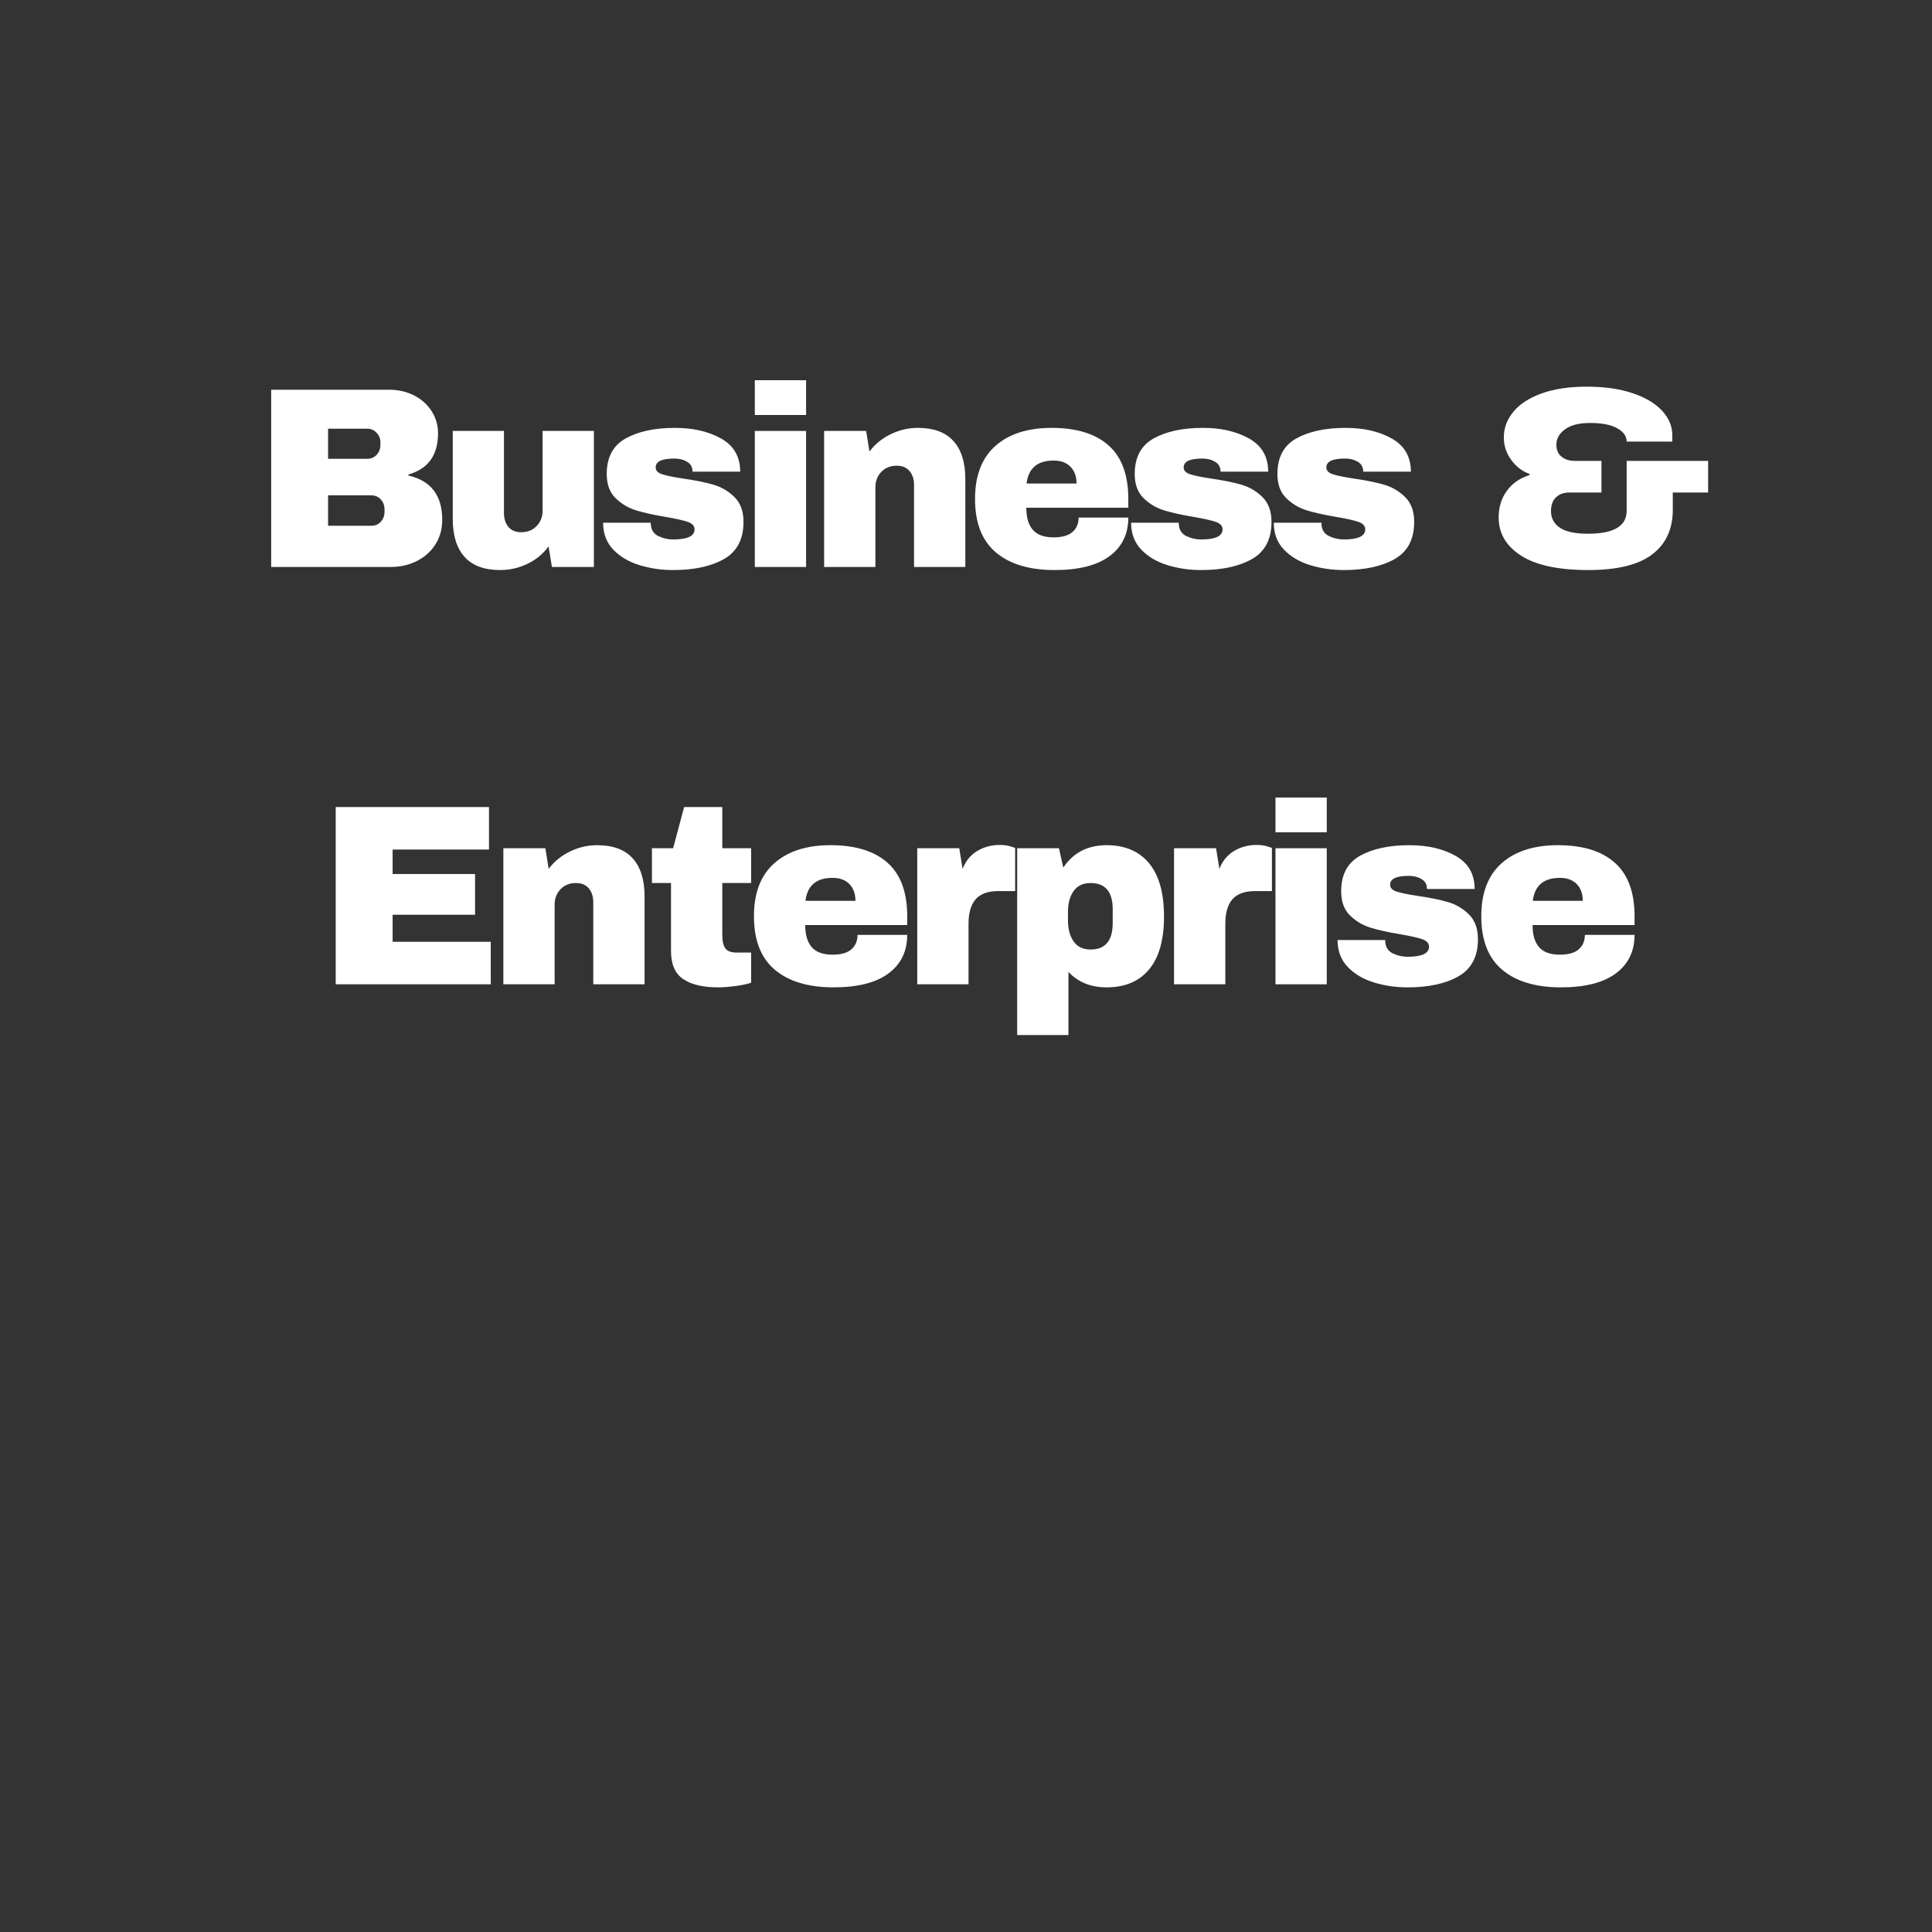 <svg version="1.0" preserveAspectRatio="xMidYMid meet" height="500" viewBox="0 0 375 375" zoomAndPan="magnify" width="500" xmlns:xlink="http://www.w3.org/1999/xlink" xmlns="http://www.w3.org/2000/svg"><rect x="0" y="0" width="375" height="375" fill="#333333" stroke="none"/><defs><g></g></defs><g fill-opacity="1" fill="#ffffff"><g transform="translate(48.93, 110.051)"><g><path d="M 26.594 -34.406 C 28.332 -34.406 29.926 -34.047 31.375 -33.328 C 32.82 -32.609 33.969 -31.598 34.812 -30.297 C 35.664 -28.992 36.094 -27.547 36.094 -25.953 C 36.094 -21.711 34.176 -19.047 30.344 -17.953 L 30.344 -17.75 C 34.719 -16.75 36.906 -13.883 36.906 -9.156 C 36.906 -7.352 36.461 -5.758 35.578 -4.375 C 34.691 -2.988 33.484 -1.91 31.953 -1.141 C 30.422 -0.379 28.738 0 26.906 0 L 3.703 0 L 3.703 -34.406 Z M 14.75 -21 L 22.344 -21 C 23.082 -21 23.691 -21.254 24.172 -21.766 C 24.66 -22.285 24.906 -22.93 24.906 -23.703 L 24.906 -24.203 C 24.906 -24.93 24.656 -25.551 24.156 -26.062 C 23.656 -26.582 23.051 -26.844 22.344 -26.844 L 14.75 -26.844 Z M 14.75 -8 L 23.156 -8 C 23.883 -8 24.488 -8.254 24.969 -8.766 C 25.457 -9.285 25.703 -9.93 25.703 -10.703 L 25.703 -11.203 C 25.703 -11.961 25.457 -12.602 24.969 -13.125 C 24.488 -13.645 23.883 -13.906 23.156 -13.906 L 14.75 -13.906 Z M 14.75 -8"></path></g></g></g><g fill-opacity="1" fill="#ffffff"><g transform="translate(84.974, 110.051)"><g><path d="M 22.156 0 L 21.5 -4 C 20.469 -2.562 19.109 -1.438 17.422 -0.625 C 15.742 0.188 13.969 0.594 12.094 0.594 C 9.031 0.594 6.734 -0.254 5.203 -1.953 C 3.672 -3.648 2.906 -6.098 2.906 -9.297 L 2.906 -26.406 L 12.844 -26.406 L 12.844 -10.5 C 12.844 -9.363 13.133 -8.453 13.719 -7.766 C 14.301 -7.086 15.129 -6.75 16.203 -6.75 C 17.43 -6.75 18.426 -7.148 19.188 -7.953 C 19.957 -8.754 20.344 -9.738 20.344 -10.906 L 20.344 -26.406 L 30.297 -26.406 L 30.297 0 Z M 22.156 0"></path></g></g></g><g fill-opacity="1" fill="#ffffff"><g transform="translate(115.469, 110.051)"><g><path d="M 15.547 -27 C 19.078 -27 22.066 -26.305 24.516 -24.922 C 26.973 -23.535 28.203 -21.395 28.203 -18.5 L 18.953 -18.5 C 18.953 -19.469 18.52 -20.148 17.656 -20.547 C 17.051 -20.879 16.301 -21.047 15.406 -21.047 C 13 -21.047 11.797 -20.477 11.797 -19.344 C 11.797 -18.719 12.211 -18.27 13.047 -18 C 13.879 -17.727 15.25 -17.445 17.156 -17.156 C 19.488 -16.82 21.438 -16.426 23 -15.969 C 24.562 -15.52 25.926 -14.719 27.094 -13.562 C 28.258 -12.414 28.844 -10.812 28.844 -8.75 C 28.844 -5.383 27.582 -2.984 25.062 -1.547 C 22.551 -0.117 19.266 0.594 15.203 0.594 C 12.867 0.594 10.664 0.27 8.594 -0.375 C 6.531 -1.02 4.848 -2.023 3.547 -3.391 C 2.242 -4.766 1.594 -6.5 1.594 -8.594 L 10.844 -8.594 L 10.844 -8.406 C 10.883 -7.27 11.363 -6.473 12.281 -6.016 C 13.195 -5.566 14.172 -5.344 15.203 -5.344 C 17.961 -5.344 19.344 -5.992 19.344 -7.297 C 19.344 -7.961 18.91 -8.445 18.047 -8.75 C 17.18 -9.051 15.766 -9.367 13.797 -9.703 C 11.43 -10.098 9.488 -10.531 7.969 -11 C 6.457 -11.469 5.133 -12.258 4 -13.375 C 2.863 -14.488 2.297 -16.047 2.297 -18.047 C 2.297 -21.285 3.52 -23.586 5.969 -24.953 C 8.426 -26.316 11.617 -27 15.547 -27 Z M 15.547 -27"></path></g></g></g><g fill-opacity="1" fill="#ffffff"><g transform="translate(143.165, 110.051)"><g><path d="M 3.344 -29.5 L 3.344 -36.25 L 13.297 -36.25 L 13.297 -29.5 Z M 3.344 0 L 3.344 -26.406 L 13.297 -26.406 L 13.297 0 Z M 3.344 0"></path></g></g></g><g fill-opacity="1" fill="#ffffff"><g transform="translate(156.962, 110.051)"><g><path d="M 21.203 -27 C 24.266 -27 26.562 -26.148 28.094 -24.453 C 29.633 -22.754 30.406 -20.301 30.406 -17.094 L 30.406 0 L 20.453 0 L 20.453 -15.906 C 20.453 -17.031 20.16 -17.938 19.578 -18.625 C 18.992 -19.312 18.164 -19.656 17.094 -19.656 C 15.863 -19.656 14.863 -19.254 14.094 -18.453 C 13.332 -17.648 12.953 -16.664 12.953 -15.5 L 12.953 0 L 3 0 L 3 -26.406 L 11.156 -26.406 L 11.797 -22.406 C 12.828 -23.801 14.188 -24.914 15.875 -25.75 C 17.562 -26.582 19.336 -27 21.203 -27 Z M 21.203 -27"></path></g></g></g><g fill-opacity="1" fill="#ffffff"><g transform="translate(187.457, 110.051)"><g><path d="M 16.656 -27 C 21.488 -27 25.176 -25.863 27.719 -23.594 C 30.27 -21.332 31.547 -17.867 31.547 -13.203 L 31.547 -11.5 L 11.75 -11.5 C 11.75 -9.602 12.172 -8.172 13.016 -7.203 C 13.867 -6.234 15.211 -5.75 17.047 -5.75 C 18.711 -5.75 19.938 -6.098 20.719 -6.797 C 21.508 -7.492 21.906 -8.426 21.906 -9.594 L 31.547 -9.594 C 31.547 -6.395 30.328 -3.895 27.891 -2.094 C 25.461 -0.301 21.914 0.594 17.25 0.594 C 12.352 0.594 8.551 -0.547 5.844 -2.828 C 3.145 -5.109 1.797 -8.566 1.797 -13.203 C 1.797 -17.734 3.113 -21.164 5.75 -23.5 C 8.383 -25.832 12.02 -27 16.656 -27 Z M 17.047 -20.656 C 13.91 -20.656 12.16 -19.172 11.797 -16.203 L 21.5 -16.203 C 21.5 -17.566 21.109 -18.648 20.328 -19.453 C 19.547 -20.254 18.453 -20.656 17.047 -20.656 Z M 17.047 -20.656"></path></g></g></g><g fill-opacity="1" fill="#ffffff"><g transform="translate(217.952, 110.051)"><g><path d="M 15.547 -27 C 19.078 -27 22.066 -26.305 24.516 -24.922 C 26.973 -23.535 28.203 -21.395 28.203 -18.5 L 18.953 -18.5 C 18.953 -19.469 18.52 -20.148 17.656 -20.547 C 17.051 -20.879 16.301 -21.047 15.406 -21.047 C 13 -21.047 11.797 -20.477 11.797 -19.344 C 11.797 -18.719 12.211 -18.27 13.047 -18 C 13.879 -17.727 15.25 -17.445 17.156 -17.156 C 19.488 -16.82 21.438 -16.426 23 -15.969 C 24.562 -15.52 25.926 -14.719 27.094 -13.562 C 28.258 -12.414 28.844 -10.812 28.844 -8.75 C 28.844 -5.383 27.582 -2.984 25.062 -1.547 C 22.551 -0.117 19.266 0.594 15.203 0.594 C 12.867 0.594 10.664 0.27 8.594 -0.375 C 6.531 -1.02 4.848 -2.023 3.547 -3.391 C 2.242 -4.766 1.594 -6.5 1.594 -8.594 L 10.844 -8.594 L 10.844 -8.406 C 10.883 -7.27 11.363 -6.473 12.281 -6.016 C 13.195 -5.566 14.172 -5.344 15.203 -5.344 C 17.961 -5.344 19.344 -5.992 19.344 -7.297 C 19.344 -7.961 18.91 -8.445 18.047 -8.75 C 17.18 -9.051 15.766 -9.367 13.797 -9.703 C 11.43 -10.098 9.488 -10.531 7.969 -11 C 6.457 -11.469 5.133 -12.258 4 -13.375 C 2.863 -14.488 2.297 -16.047 2.297 -18.047 C 2.297 -21.285 3.52 -23.586 5.969 -24.953 C 8.426 -26.316 11.617 -27 15.547 -27 Z M 15.547 -27"></path></g></g></g><g fill-opacity="1" fill="#ffffff"><g transform="translate(245.647, 110.051)"><g><path d="M 15.547 -27 C 19.078 -27 22.066 -26.305 24.516 -24.922 C 26.973 -23.535 28.203 -21.395 28.203 -18.5 L 18.953 -18.5 C 18.953 -19.469 18.52 -20.148 17.656 -20.547 C 17.051 -20.879 16.301 -21.047 15.406 -21.047 C 13 -21.047 11.797 -20.477 11.797 -19.344 C 11.797 -18.719 12.211 -18.27 13.047 -18 C 13.879 -17.727 15.25 -17.445 17.156 -17.156 C 19.488 -16.82 21.438 -16.426 23 -15.969 C 24.562 -15.52 25.926 -14.719 27.094 -13.562 C 28.258 -12.414 28.844 -10.812 28.844 -8.75 C 28.844 -5.383 27.582 -2.984 25.062 -1.547 C 22.551 -0.117 19.266 0.594 15.203 0.594 C 12.867 0.594 10.664 0.27 8.594 -0.375 C 6.531 -1.02 4.848 -2.023 3.547 -3.391 C 2.242 -4.766 1.594 -6.5 1.594 -8.594 L 10.844 -8.594 L 10.844 -8.406 C 10.883 -7.27 11.363 -6.473 12.281 -6.016 C 13.195 -5.566 14.172 -5.344 15.203 -5.344 C 17.961 -5.344 19.344 -5.992 19.344 -7.297 C 19.344 -7.961 18.91 -8.445 18.047 -8.75 C 17.18 -9.051 15.766 -9.367 13.797 -9.703 C 11.43 -10.098 9.488 -10.531 7.969 -11 C 6.457 -11.469 5.133 -12.258 4 -13.375 C 2.863 -14.488 2.297 -16.047 2.297 -18.047 C 2.297 -21.285 3.52 -23.586 5.969 -24.953 C 8.426 -26.316 11.617 -27 15.547 -27 Z M 15.547 -27"></path></g></g></g><g fill-opacity="1" fill="#ffffff"><g transform="translate(273.342, 110.051)"><g></g></g></g><g fill-opacity="1" fill="#ffffff"><g transform="translate(287.14, 110.051)"><g><path d="M 20.844 -35 C 24.25 -35 27.203 -34.582 29.703 -33.75 C 32.203 -32.914 34.117 -31.781 35.453 -30.344 C 36.785 -28.914 37.453 -27.332 37.453 -25.594 L 37.453 -24.344 L 28.594 -24.344 C 28.594 -25.383 27.984 -26.242 26.766 -26.922 C 25.555 -27.609 23.801 -27.953 21.5 -27.953 C 19.363 -27.953 17.738 -27.539 16.625 -26.719 C 15.508 -25.906 14.953 -24.914 14.953 -23.75 C 14.953 -22.719 15.289 -21.93 15.969 -21.391 C 16.656 -20.859 17.5 -20.594 18.5 -20.594 L 23.703 -20.594 L 23.703 -14.453 L 17.406 -14.453 C 16.363 -14.453 15.52 -14.141 14.875 -13.516 C 14.227 -12.898 13.906 -12.008 13.906 -10.844 C 13.906 -9.477 14.477 -8.406 15.625 -7.625 C 16.77 -6.844 18.594 -6.453 21.094 -6.453 C 26.094 -6.453 28.594 -7.938 28.594 -10.906 L 28.594 -20.594 L 44.406 -20.594 L 44.406 -14.453 L 37.547 -14.453 L 37.547 -11.094 C 37.547 -7.363 36.219 -4.484 33.562 -2.453 C 30.914 -0.422 26.781 0.594 21.156 0.594 C 15.352 0.594 11 -0.336 8.094 -2.203 C 5.195 -4.066 3.75 -6.531 3.75 -9.594 C 3.75 -11.594 4.273 -13.316 5.328 -14.766 C 6.379 -16.223 7.852 -17.25 9.75 -17.844 L 9.75 -18.047 C 8.312 -18.578 7.117 -19.492 6.172 -20.797 C 5.223 -22.098 4.75 -23.551 4.75 -25.156 C 4.75 -26.945 5.359 -28.594 6.578 -30.094 C 7.797 -31.594 9.617 -32.785 12.047 -33.672 C 14.484 -34.555 17.414 -35 20.844 -35 Z M 20.844 -35"></path></g></g></g><g fill-opacity="1" fill="#ffffff"><g transform="translate(328.739, 110.051)"><g></g></g></g><g fill-opacity="1" fill="#ffffff"><g transform="translate(342.536, 110.051)"><g></g></g></g><g fill-opacity="1" fill="#ffffff"><g transform="translate(61.458, 191.051)"><g><path d="M 3.703 -34.406 L 33.453 -34.406 L 33.453 -26.156 L 14.75 -26.156 L 14.75 -21.406 L 30.75 -21.406 L 30.75 -13.5 L 14.75 -13.5 L 14.75 -8.25 L 33.797 -8.25 L 33.797 0 L 3.703 0 Z M 3.703 -34.406"></path></g></g></g><g fill-opacity="1" fill="#ffffff"><g transform="translate(94.702, 191.051)"><g><path d="M 21.203 -27 C 24.266 -27 26.562 -26.148 28.094 -24.453 C 29.633 -22.754 30.406 -20.301 30.406 -17.094 L 30.406 0 L 20.453 0 L 20.453 -15.906 C 20.453 -17.031 20.16 -17.938 19.578 -18.625 C 18.992 -19.312 18.164 -19.656 17.094 -19.656 C 15.863 -19.656 14.863 -19.254 14.094 -18.453 C 13.332 -17.648 12.953 -16.664 12.953 -15.5 L 12.953 0 L 3 0 L 3 -26.406 L 11.156 -26.406 L 11.797 -22.406 C 12.828 -23.801 14.188 -24.914 15.875 -25.75 C 17.562 -26.582 19.336 -27 21.203 -27 Z M 21.203 -27"></path></g></g></g><g fill-opacity="1" fill="#ffffff"><g transform="translate(125.197, 191.051)"><g><path d="M 20.594 -26.406 L 20.594 -19.656 L 15 -19.656 L 15 -9.594 C 15 -8.395 15.195 -7.52 15.594 -6.969 C 16 -6.426 16.734 -6.156 17.797 -6.156 L 20.594 -6.156 L 20.594 -0.297 C 19.801 -0.035 18.77 0.176 17.5 0.344 C 16.227 0.508 15.129 0.594 14.203 0.594 C 11.266 0.594 9.004 0.062 7.422 -1 C 5.836 -2.062 5.047 -3.879 5.047 -6.453 L 5.047 -19.656 L 1.344 -19.656 L 1.344 -26.406 L 5.453 -26.406 L 7.594 -34.406 L 15 -34.406 L 15 -26.406 Z M 20.594 -26.406"></path></g></g></g><g fill-opacity="1" fill="#ffffff"><g transform="translate(144.544, 191.051)"><g><path d="M 16.656 -27 C 21.488 -27 25.176 -25.863 27.719 -23.594 C 30.27 -21.332 31.547 -17.867 31.547 -13.203 L 31.547 -11.5 L 11.75 -11.5 C 11.75 -9.602 12.172 -8.172 13.016 -7.203 C 13.867 -6.234 15.211 -5.75 17.047 -5.75 C 18.711 -5.75 19.938 -6.098 20.719 -6.797 C 21.508 -7.492 21.906 -8.426 21.906 -9.594 L 31.547 -9.594 C 31.547 -6.395 30.328 -3.895 27.891 -2.094 C 25.461 -0.301 21.914 0.594 17.25 0.594 C 12.352 0.594 8.551 -0.547 5.844 -2.828 C 3.145 -5.109 1.797 -8.566 1.797 -13.203 C 1.797 -17.734 3.113 -21.164 5.75 -23.5 C 8.383 -25.832 12.02 -27 16.656 -27 Z M 17.047 -20.656 C 13.91 -20.656 12.16 -19.172 11.797 -16.203 L 21.5 -16.203 C 21.5 -17.566 21.109 -18.648 20.328 -19.453 C 19.547 -20.254 18.453 -20.656 17.047 -20.656 Z M 17.047 -20.656"></path></g></g></g><g fill-opacity="1" fill="#ffffff"><g transform="translate(175.038, 191.051)"><g><path d="M 19.047 -27.047 C 19.816 -27.047 20.5 -26.953 21.094 -26.766 C 21.695 -26.586 22 -26.484 22 -26.453 L 22 -18.094 L 18.797 -18.094 C 16.734 -18.094 15.242 -17.562 14.328 -16.5 C 13.41 -15.438 12.953 -13.852 12.953 -11.75 L 12.953 0 L 3 0 L 3 -26.406 L 11.156 -26.406 L 11.797 -22.406 C 12.398 -23.938 13.348 -25.094 14.641 -25.875 C 15.941 -26.656 17.41 -27.047 19.047 -27.047 Z M 19.047 -27.047"></path></g></g></g><g fill-opacity="1" fill="#ffffff"><g transform="translate(194.385, 191.051)"><g><path d="M 20.406 -27 C 23.969 -27 26.711 -25.832 28.641 -23.5 C 30.578 -21.164 31.547 -17.719 31.547 -13.156 C 31.547 -8.613 30.578 -5.188 28.641 -2.875 C 26.711 -0.562 23.969 0.594 20.406 0.594 C 17.332 0.594 14.863 -0.406 13 -2.406 L 13 9.844 L 3.047 9.844 L 3.047 -26.406 L 11.156 -26.406 L 12 -22.656 C 13.938 -25.551 16.738 -27 20.406 -27 Z M 17.297 -19.656 C 15.828 -19.656 14.727 -19.133 14 -18.094 C 13.27 -17.062 12.906 -15.711 12.906 -14.047 L 12.906 -12.406 C 12.906 -10.738 13.27 -9.379 14 -8.328 C 14.727 -7.273 15.828 -6.75 17.297 -6.75 C 20.16 -6.75 21.594 -8.469 21.594 -11.906 L 21.594 -14.547 C 21.594 -17.953 20.16 -19.656 17.297 -19.656 Z M 17.297 -19.656"></path></g></g></g><g fill-opacity="1" fill="#ffffff"><g transform="translate(224.88, 191.051)"><g><path d="M 19.047 -27.047 C 19.816 -27.047 20.5 -26.953 21.094 -26.766 C 21.695 -26.586 22 -26.484 22 -26.453 L 22 -18.094 L 18.797 -18.094 C 16.734 -18.094 15.242 -17.562 14.328 -16.5 C 13.41 -15.438 12.953 -13.852 12.953 -11.75 L 12.953 0 L 3 0 L 3 -26.406 L 11.156 -26.406 L 11.797 -22.406 C 12.398 -23.938 13.348 -25.094 14.641 -25.875 C 15.941 -26.656 17.41 -27.047 19.047 -27.047 Z M 19.047 -27.047"></path></g></g></g><g fill-opacity="1" fill="#ffffff"><g transform="translate(244.226, 191.051)"><g><path d="M 3.344 -29.5 L 3.344 -36.25 L 13.297 -36.25 L 13.297 -29.5 Z M 3.344 0 L 3.344 -26.406 L 13.297 -26.406 L 13.297 0 Z M 3.344 0"></path></g></g></g><g fill-opacity="1" fill="#ffffff"><g transform="translate(258.024, 191.051)"><g><path d="M 15.547 -27 C 19.078 -27 22.066 -26.305 24.516 -24.922 C 26.973 -23.535 28.203 -21.395 28.203 -18.5 L 18.953 -18.5 C 18.953 -19.469 18.52 -20.148 17.656 -20.547 C 17.051 -20.879 16.301 -21.047 15.406 -21.047 C 13 -21.047 11.797 -20.477 11.797 -19.344 C 11.797 -18.719 12.211 -18.27 13.047 -18 C 13.879 -17.727 15.25 -17.445 17.156 -17.156 C 19.488 -16.82 21.438 -16.426 23 -15.969 C 24.562 -15.52 25.926 -14.719 27.094 -13.562 C 28.258 -12.414 28.844 -10.812 28.844 -8.75 C 28.844 -5.383 27.582 -2.984 25.062 -1.547 C 22.551 -0.117 19.266 0.594 15.203 0.594 C 12.867 0.594 10.664 0.27 8.594 -0.375 C 6.531 -1.02 4.848 -2.023 3.547 -3.391 C 2.242 -4.766 1.594 -6.5 1.594 -8.594 L 10.844 -8.594 L 10.844 -8.406 C 10.883 -7.27 11.363 -6.473 12.281 -6.016 C 13.195 -5.566 14.172 -5.344 15.203 -5.344 C 17.961 -5.344 19.344 -5.992 19.344 -7.297 C 19.344 -7.961 18.91 -8.445 18.047 -8.75 C 17.18 -9.051 15.766 -9.367 13.797 -9.703 C 11.43 -10.098 9.488 -10.531 7.969 -11 C 6.457 -11.469 5.133 -12.258 4 -13.375 C 2.863 -14.488 2.297 -16.047 2.297 -18.047 C 2.297 -21.285 3.52 -23.586 5.969 -24.953 C 8.426 -26.316 11.617 -27 15.547 -27 Z M 15.547 -27"></path></g></g></g><g fill-opacity="1" fill="#ffffff"><g transform="translate(285.719, 191.051)"><g><path d="M 16.656 -27 C 21.488 -27 25.176 -25.863 27.719 -23.594 C 30.27 -21.332 31.547 -17.867 31.547 -13.203 L 31.547 -11.5 L 11.75 -11.5 C 11.75 -9.602 12.172 -8.172 13.016 -7.203 C 13.867 -6.234 15.211 -5.75 17.047 -5.75 C 18.711 -5.75 19.938 -6.098 20.719 -6.797 C 21.508 -7.492 21.906 -8.426 21.906 -9.594 L 31.547 -9.594 C 31.547 -6.395 30.328 -3.895 27.891 -2.094 C 25.461 -0.301 21.914 0.594 17.25 0.594 C 12.352 0.594 8.551 -0.547 5.844 -2.828 C 3.145 -5.109 1.797 -8.566 1.797 -13.203 C 1.797 -17.734 3.113 -21.164 5.75 -23.5 C 8.383 -25.832 12.02 -27 16.656 -27 Z M 17.047 -20.656 C 13.91 -20.656 12.16 -19.172 11.797 -16.203 L 21.5 -16.203 C 21.5 -17.566 21.109 -18.648 20.328 -19.453 C 19.547 -20.254 18.453 -20.656 17.047 -20.656 Z M 17.047 -20.656"></path></g></g></g></svg>